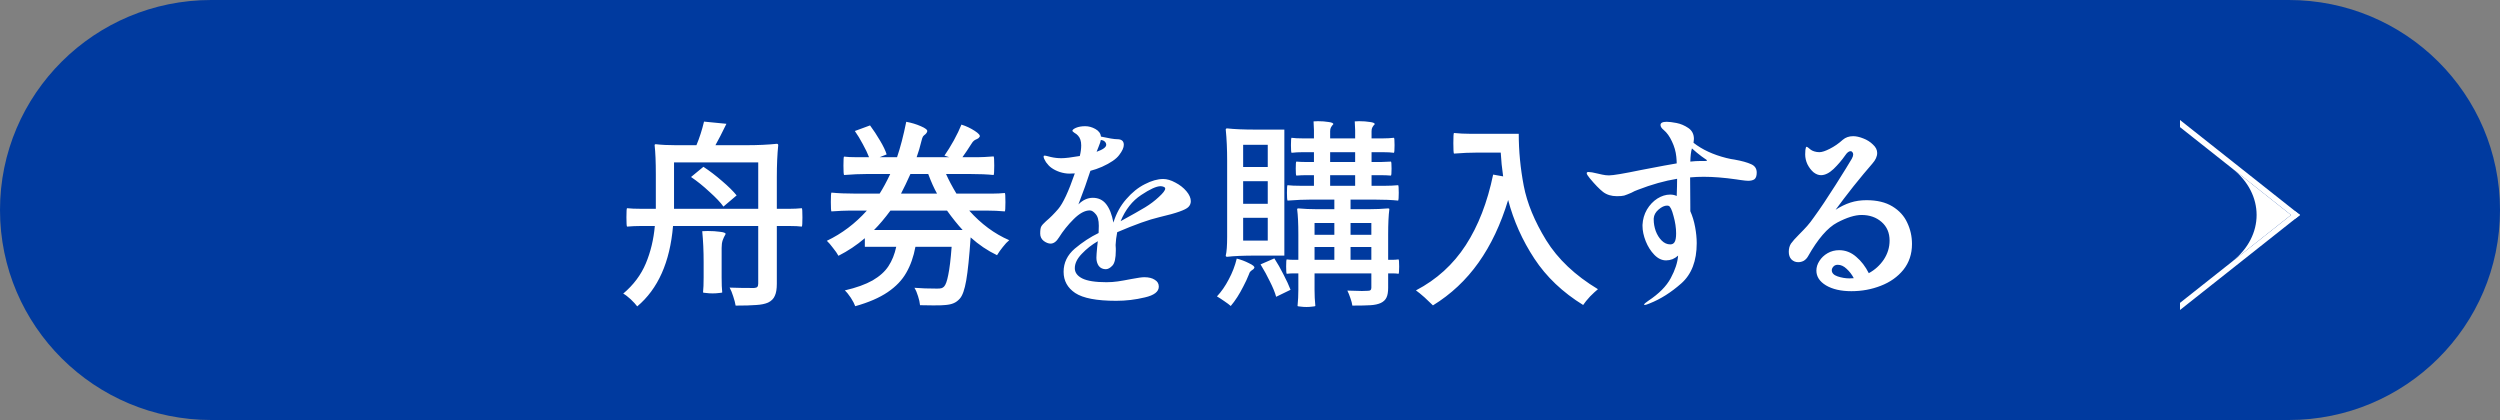 <svg fill="none" height="42" viewBox="0 0 250 42" width="250" xmlns="http://www.w3.org/2000/svg"><rect x="0" y="0" width="250" height="42" fill="#808080" stroke="none"/><path d="m228.882 0h-207.764c-11.663 0-21.118 9.402-21.118 21 0 11.598 9.455 21 21.118 21h207.764c11.663 0 21.118-9.402 21.118-21 0-11.598-9.455-21-21.118-21z" fill="#003a9f"/><g fill="#fff"><path d="m223.229 26.152 5.873-4.652-5.873-4.652c3.243 2.569 3.243 6.73 0 9.299z"/><path d="m229.551 21.144-11.551 9.143v.713l12-9.5z"/><path d="m218 12v.713l11.551 9.143.449-.357z"/><path d="m67.303 22.6c-.307 3.613-1.5 6.293-3.58 8.04-.147-.2-.367-.44-.66-.72-.293-.267-.54-.453-.74-.56 1.027-.867 1.78-1.873 2.26-3.02s.78-2.393.9-3.74h-1.4c-.453 0-.913.02-1.38.06-.04-.04-.06-.347-.06-.92 0-.6.02-.907.06-.92.36.04.84.06 1.44.06h1.44v-3.44c0-1.227-.04-2.2-.12-2.92 0-.067.04-.1.12-.1.56.067 1.233.1 2.02.1h2.04c.307-.733.56-1.52.76-2.36l2.24.22c-.44.907-.807 1.62-1.1 2.14h3.08c1.147 0 2.167-.047 3.06-.14.093 0 .14.047.14.14-.093.907-.14 1.967-.14 3.18v3.18h1.26c.427 0 .84-.02 1.24-.06.04.013.06.32.06.92 0 .573-.02.88-.06.92-.293-.04-.707-.06-1.24-.06h-1.26v5.78c0 .52-.067.92-.2 1.2-.12.293-.347.52-.68.68-.307.133-.7.213-1.18.24-.48.04-1.167.06-2.06.06-.04-.253-.12-.56-.24-.92-.107-.347-.227-.64-.36-.88.693.027 1.507.04 2.44.04.16-.013.267-.047.32-.1.067-.067.1-.18.1-.34v-5.76zm8.52-6.36h-8.42v4.64h8.42zm-4.88 2.94c-.613-.573-1.227-1.067-1.84-1.48l1.24-1.02c.627.413 1.247.887 1.86 1.42.627.533 1.113 1.013 1.46 1.44l-1.32 1.12c-.267-.387-.733-.88-1.4-1.48zm1.22 8.56c0 .64.02 1.14.06 1.5-.013.027-.12.047-.32.06-.2.027-.413.04-.64.04-.227 0-.44-.013-.64-.04-.2-.013-.307-.033-.32-.06.04-.36.06-.86.06-1.5v-1.52c0-1.107-.047-2.14-.14-3.1l.54-.02c.467 0 .88.027 1.24.08.373.04.56.113.56.22-.133.227-.233.44-.3.64-.067.2-.1.453-.1.76zm27.12-8.38c.4 0 .8-.02 1.2-.06.04.013.06.32.06.92 0 .573-.02.88-.06.92-.587-.053-1.18-.08-1.78-.08h-1.78c1.187 1.333 2.52 2.32 4 2.96-.2.16-.413.387-.64.68-.227.28-.42.553-.58.82-.947-.453-1.827-1.047-2.64-1.78v.02c-.133 1.933-.28 3.36-.44 4.28-.16.92-.373 1.527-.64 1.82-.187.213-.393.367-.62.46-.213.093-.48.153-.8.18-.187.027-.593.04-1.22.04-.587 0-1.033-.007-1.34-.02-.027-.28-.093-.58-.2-.9-.093-.32-.213-.6-.36-.84.64.053 1.393.08 2.26.08.2 0 .347-.013.44-.04.093-.027.18-.08.26-.16.16-.16.3-.547.42-1.16.133-.627.247-1.567.34-2.82h-3.62c-.187 1-.493 1.867-.92 2.6-.413.733-1.033 1.38-1.86 1.94-.827.56-1.907 1.027-3.24 1.4-.08-.227-.227-.507-.44-.84-.213-.32-.413-.567-.6-.74 1.147-.267 2.073-.6 2.78-1 .707-.413 1.233-.887 1.58-1.42.36-.547.62-1.193.78-1.94h-3.14v-.86c-.813.693-1.693 1.28-2.64 1.76-.12-.227-.3-.487-.54-.78-.227-.307-.433-.547-.62-.72 1.507-.72 2.84-1.727 4-3.02h-1.78c-.4 0-.987.027-1.76.08-.04-.04-.06-.353-.06-.94s.02-.9.06-.94c.667.067 1.467.1 2.4.1h2.42c.333-.52.687-1.173 1.06-1.96h-2.32c-.693 0-1.46.033-2.3.1-.04-.067-.06-.38-.06-.94 0-.587.02-.887.06-.9.307.04.72.06 1.24.06h1.26c-.147-.387-.353-.82-.62-1.3-.253-.48-.52-.92-.8-1.32l1.52-.56c.347.467.68.973 1 1.52.32.533.54.993.66 1.38l-.7.28h1.74c.333-.973.64-2.153.92-3.54.52.093 1.007.24 1.46.44.467.2.68.373.64.52-.027.107-.087.2-.18.28-.093.067-.173.14-.24.22-.053.08-.107.233-.16.46-.133.56-.293 1.1-.48 1.62h3.26l-.48-.16c.307-.44.62-.947.94-1.52.32-.587.573-1.113.76-1.58.467.147.907.353 1.32.62.413.267.58.467.5.6-.067.107-.153.18-.26.22-.107.04-.207.093-.3.16-.08.053-.18.18-.3.38-.267.427-.553.853-.86 1.28h1.56c.347 0 .867-.027 1.56-.08.04.04.06.347.06.92 0 .56-.02.873-.06.94-.64-.067-1.433-.1-2.38-.1h-2.38c.28.627.627 1.28 1.04 1.96zm-5.58 0c-.293-.52-.587-1.173-.88-1.96h-1.78c-.333.747-.647 1.4-.94 1.96zm2.56 3.64c-.493-.533-1.013-1.18-1.56-1.94h-5.66c-.56.76-1.107 1.407-1.64 1.94zm20.058-5.1c.374 0 .78.12 1.22.36.44.227.807.513 1.1.86.294.347.44.68.44 1 0 .227-.08.42-.24.58-.146.147-.446.3-.9.46-.44.16-1.113.347-2.02.56-1.026.24-2.426.74-4.2 1.5-.093.467-.146.893-.16 1.28.014.08.02.2.02.36v.2c0 .76-.113 1.26-.34 1.5-.226.24-.446.36-.66.36-.293 0-.526-.107-.7-.32-.16-.227-.24-.5-.24-.82 0-.187.027-.56.08-1.12l.06-.54c-.6.347-1.133.767-1.6 1.26-.466.48-.7.96-.7 1.44 0 .427.247.767.74 1.02.507.253 1.314.38 2.42.38.4 0 .78-.027 1.14-.08s.814-.133 1.36-.24c.627-.12 1.054-.18 1.28-.18.454 0 .807.087 1.06.26.267.16.4.387.4.68 0 .507-.466.867-1.4 1.08-.933.227-1.886.34-2.86.34-1.946 0-3.313-.26-4.1-.78-.773-.52-1.16-1.227-1.16-2.12 0-.907.374-1.68 1.12-2.32.76-.64 1.554-1.16 2.38-1.56l.02-.72c0-.56-.106-.953-.32-1.18-.2-.24-.393-.36-.58-.36-.493 0-1.033.293-1.62.88-.573.573-1.06 1.18-1.46 1.82-.253.413-.533.62-.84.62-.213 0-.44-.087-.68-.26-.24-.187-.36-.433-.36-.74 0-.347.034-.58.1-.7.067-.133.227-.313.48-.54.414-.347.82-.753 1.22-1.22.48-.56 1.034-1.747 1.66-3.56-.16.013-.34.02-.54.02-.306 0-.626-.053-.96-.16-.32-.107-.6-.247-.84-.42-.186-.133-.366-.32-.54-.56-.16-.253-.24-.44-.24-.56 0-.04.007-.067.02-.08.027-.013.06-.02.1-.02.054 0 .254.047.6.14.347.08.7.12 1.06.12.374 0 .987-.073 1.84-.22.094-.387.14-.74.14-1.06 0-.427-.106-.753-.32-.98-.093-.107-.213-.2-.36-.28-.133-.093-.2-.16-.2-.2 0-.093.12-.193.36-.3.254-.107.56-.16.92-.16.347 0 .687.093 1.02.28.334.187.52.44.56.76.787.173 1.327.26 1.62.26.44 0 .66.187.66.56 0 .28-.153.62-.46 1.02-.293.4-.866.793-1.72 1.18-.4.173-.786.307-1.16.4-.306.96-.706 2.08-1.2 3.36.44-.44.92-.66 1.44-.66.56 0 1.007.213 1.34.64.334.427.574 1.04.72 1.84.28-.907.707-1.687 1.28-2.34.574-.667 1.194-1.167 1.86-1.5.667-.347 1.28-.52 1.84-.52zm-6.24-3.9c-.026.16-.093.367-.2.62-.093.253-.166.44-.22.56.64-.227.96-.46.96-.7 0-.12-.046-.227-.14-.32-.093-.093-.226-.147-.4-.16zm4.42 6.74c.507-.307.967-.653 1.38-1.04.427-.387.64-.667.64-.84 0-.08-.053-.14-.16-.18-.093-.04-.193-.06-.3-.06-.413 0-1.06.293-1.94.88-.893.587-1.58 1.46-2.06 2.62 1.12-.613 1.934-1.073 2.44-1.38zm16.954 8.24c0 .547.026 1.087.08 1.62-.014.027-.114.047-.3.06-.187.027-.38.04-.58.04-.214 0-.414-.013-.6-.04-.187-.013-.287-.033-.3-.06.053-.533.08-1.073.08-1.62v-1.64h-.58c-.147 0-.34.013-.58.04-.04-.027-.06-.267-.06-.72 0-.467.02-.707.06-.72.186.027.38.04.58.04h.58v-2.54c0-1.067-.04-1.907-.12-2.52 0-.053.04-.08.12-.08.586.053 1.186.08 1.8.08h1.8v-.96h-2.34c-.694 0-1.474.033-2.34.1-.04-.067-.06-.327-.06-.78 0-.493.02-.747.06-.76.32.04.76.06 1.32.06h1.32v-1.06h-.88c-.214 0-.507.013-.88.04-.04-.027-.06-.26-.06-.7 0-.453.02-.687.06-.7.293.027.586.04.88.04h.88v-.98h-1.12c-.387 0-.76.02-1.12.06-.04-.04-.06-.293-.06-.76 0-.48.02-.727.06-.74.28.04.653.06 1.12.06h1.12v-.82c0-.213-.014-.507-.04-.88l.44-.02c.386 0 .74.027 1.06.08.32.04.48.113.48.22-.107.107-.187.213-.24.32-.054.093-.08.22-.08.38v.72h2.5v-.82c0-.213-.014-.507-.04-.88l.44-.02c.4 0 .76.027 1.08.08.32.04.48.113.48.22-.107.107-.187.213-.24.32-.054.093-.08.22-.08.38v.72h1.12c.386 0 .76-.02 1.12-.06.04.013.06.26.06.74 0 .467-.02.72-.06.76-.28-.04-.654-.06-1.12-.06h-1.12v.98h.98c.213 0 .533-.013.96-.04.04.013.06.247.06.7 0 .44-.02.673-.06.7-.32-.027-.64-.04-.96-.04h-.98v1.06h1.34c.44 0 .88-.02 1.32-.06.04.013.06.267.06.76 0 .453-.02.713-.06.78-.64-.067-1.434-.1-2.38-.1h-2.38v.96h1.88c.64 0 1.266-.027 1.88-.08.08 0 .12.027.12.08-.08.613-.12 1.453-.12 2.52v2.54h.52c.133 0 .306-.013.52-.04.04.013.06.253.06.72 0 .453-.02.693-.06.72-.16-.027-.334-.04-.52-.04h-.52v1.44c0 .413-.054.733-.16.96-.107.24-.3.427-.58.56-.267.12-.6.193-1 .22s-1.014.04-1.84.04c-.027-.213-.094-.467-.2-.76-.094-.28-.194-.527-.3-.74.693.027 1.18.04 1.46.04l.6-.02c.133 0 .22-.027.26-.08.053-.04.08-.12.08-.24v-1.42h-5.68zm-8.74-12.88c0-1.187-.047-2.233-.14-3.14 0-.08.046-.12.14-.12.706.08 1.66.12 2.86.12h2.86v12.6h-2.86c-1.214 0-2.167.04-2.86.12-.094 0-.14-.04-.14-.12.093-.373.14-1 .14-1.88zm1.6.6h2.46v-2.22h-2.46zm11.2-1.48h-2.5v.98h2.5zm0 2.3h-2.5v1.06h2.5zm-11.2 2.86h2.46v-2.26h-2.46zm0 3.68h2.46v-2.28h-2.46zm7.14-.58h1.98v-1.18h-1.98zm3.6 0h2.08v-1.18h-2.08zm-1.62 1.22h-1.98v1.28h1.98zm3.7 0h-2.08v1.28h2.08zm-10.16 3.42c-.24-.507-.547-1.067-.92-1.68l1.38-.6c.32.493.626 1.033.92 1.62.306.587.54 1.093.7 1.52l-1.44.7c-.12-.44-.334-.96-.64-1.56zm-2.64.52c-.387.773-.807 1.427-1.26 1.96-.147-.133-.36-.293-.64-.48-.267-.187-.514-.347-.74-.48.44-.467.833-1.033 1.18-1.7.36-.667.626-1.36.8-2.08.426.107.833.26 1.22.46.4.187.58.34.54.46-.04.093-.1.16-.18.2-.067.04-.134.093-.2.16-.067.053-.127.167-.18.34-.147.373-.327.76-.54 1.16zm27.54-15.26c0 1.72.166 3.453.5 5.2.333 1.733 1.08 3.547 2.24 5.44 1.173 1.893 2.9 3.527 5.18 4.9-.2.16-.46.4-.78.72-.307.333-.54.62-.7.86-2.054-1.267-3.68-2.813-4.88-4.64s-2.074-3.78-2.62-5.86c-.734 2.427-1.72 4.513-2.96 6.26s-2.76 3.173-4.56 4.28c-.214-.213-.494-.48-.84-.8-.347-.307-.634-.54-.86-.7 2.066-1.08 3.726-2.587 4.98-4.52 1.253-1.933 2.166-4.287 2.74-7.06l1 .18c-.12-.827-.2-1.62-.24-2.38h-2.34c-.694 0-1.474.033-2.34.1-.04-.067-.06-.413-.06-1.04 0-.64.02-.98.06-1.02.533.053 1.073.08 1.62.08zm20.757 2.42c.32.08.593.133.82.16.733.133 1.286.287 1.66.46.373.16.56.44.56.84 0 .32-.074.54-.22.66-.147.107-.36.16-.64.16-.147 0-.407-.027-.78-.08l-.4-.06c-1.214-.173-2.3-.26-3.26-.26-.454 0-.907.02-1.36.06l.02 2.94v.44c.213.48.373 1.007.48 1.58.106.573.16 1.113.16 1.62 0 1.773-.514 3.113-1.54 4.02-1.027.907-2.08 1.573-3.16 2-.254.107-.42.16-.5.16-.04 0-.06-.013-.06-.04 0-.067.14-.193.42-.38 1.066-.707 1.813-1.46 2.24-2.26.44-.813.686-1.567.74-2.26-.16.147-.347.267-.56.36-.214.08-.427.12-.64.12-.427 0-.82-.187-1.18-.56s-.647-.827-.86-1.36c-.214-.547-.32-1.053-.32-1.52v-.12c.026-.547.173-1.053.44-1.52.28-.467.626-.833 1.04-1.1.426-.267.853-.4 1.28-.4.253 0 .473.047.66.14.026-.667.04-1.24.04-1.72-1.24.2-2.547.567-3.92 1.1-.227.08-.447.18-.66.3-.307.133-.547.227-.72.28-.16.04-.4.06-.72.06-.547 0-1.007-.14-1.38-.42-.374-.293-.82-.753-1.34-1.38-.2-.24-.3-.407-.3-.5 0-.08.06-.12.18-.12.186 0 .493.053.92.16.053.013.2.047.44.1s.466.08.68.08c.413 0 1.486-.18 3.22-.54 1.866-.36 3.053-.58 3.56-.66 0-.173-.014-.393-.04-.66-.054-.533-.2-1.047-.44-1.54-.227-.493-.5-.873-.82-1.14-.214-.173-.32-.34-.32-.5 0-.213.206-.32.62-.32.24 0 .566.04.98.12.413.08.806.247 1.18.5.373.253.56.62.56 1.1 0 .067-.014.193-.04.38.866.68 1.96 1.187 3.28 1.52zm-2.12.3c.12 0 .18-.013.18-.04 0-.053-.074-.12-.22-.2-.147-.093-.26-.173-.34-.24-.32-.24-.634-.5-.94-.78-.094.32-.147.76-.16 1.32.36-.04.7-.06 1.02-.06zm-3.48 8.34c.186 0 .326-.073.42-.22.106-.16.16-.453.16-.88 0-.547-.087-1.127-.26-1.74-.16-.627-.327-.967-.5-1.02-.027-.013-.074-.02-.14-.02-.267 0-.554.133-.86.4-.294.253-.454.547-.48.88v.12c0 .373.066.753.2 1.14.146.387.346.707.6.96.253.253.54.38.86.38zm19.627-4.42c1.04 0 1.9.207 2.58.62s1.173.953 1.48 1.62c.32.667.48 1.38.48 2.14 0 1-.287 1.86-.86 2.58-.574.707-1.327 1.24-2.26 1.6-.92.36-1.9.54-2.94.54s-1.887-.193-2.54-.58c-.64-.387-.96-.88-.96-1.48 0-.333.1-.653.3-.96.2-.32.473-.58.82-.78.346-.2.733-.3 1.16-.3.626 0 1.193.22 1.7.66.506.427.926.973 1.26 1.64.613-.333 1.113-.787 1.5-1.36.386-.587.58-1.22.58-1.9 0-.773-.267-1.393-.8-1.86s-1.2-.7-2-.7c-.667 0-1.48.253-2.44.76s-1.934 1.633-2.92 3.38c-.107.187-.247.333-.42.44-.174.093-.36.14-.56.14-.267 0-.494-.093-.68-.28-.174-.187-.26-.44-.26-.76s.073-.593.22-.82c.16-.227.426-.527.8-.9.333-.333.606-.62.82-.86.213-.24.44-.533.68-.88.613-.84 1.333-1.913 2.16-3.22.826-1.307 1.366-2.18 1.62-2.62.093-.173.14-.313.14-.42s-.027-.187-.08-.24c-.04-.067-.1-.1-.18-.1-.174 0-.354.14-.54.42-.334.48-.72.933-1.16 1.36-.44.413-.86.62-1.26.62-.254 0-.507-.1-.76-.3-.24-.213-.44-.48-.6-.8-.147-.32-.22-.647-.22-.98 0-.08.006-.227.02-.44.026-.213.066-.32.12-.32.053 0 .186.093.4.28.08.067.2.127.36.18.173.053.346.08.52.08.253 0 .6-.113 1.04-.34.453-.227.886-.527 1.3-.9.28-.24.626-.36 1.04-.36.293 0 .627.073 1 .22.387.147.713.353.98.62.28.253.42.533.42.84 0 .347-.16.7-.48 1.06-.547.627-1.174 1.38-1.88 2.26-.694.88-1.294 1.667-1.8 2.36.493-.32.987-.56 1.48-.72s1.033-.24 1.62-.24zm-1.72 7.82c.2 0 .347-.007.44-.02-.187-.36-.427-.673-.72-.94-.28-.267-.574-.4-.88-.4-.187 0-.334.06-.44.18-.107.12-.16.24-.16.36 0 .28.193.487.58.62.4.133.793.2 1.18.2z"/></g></svg>